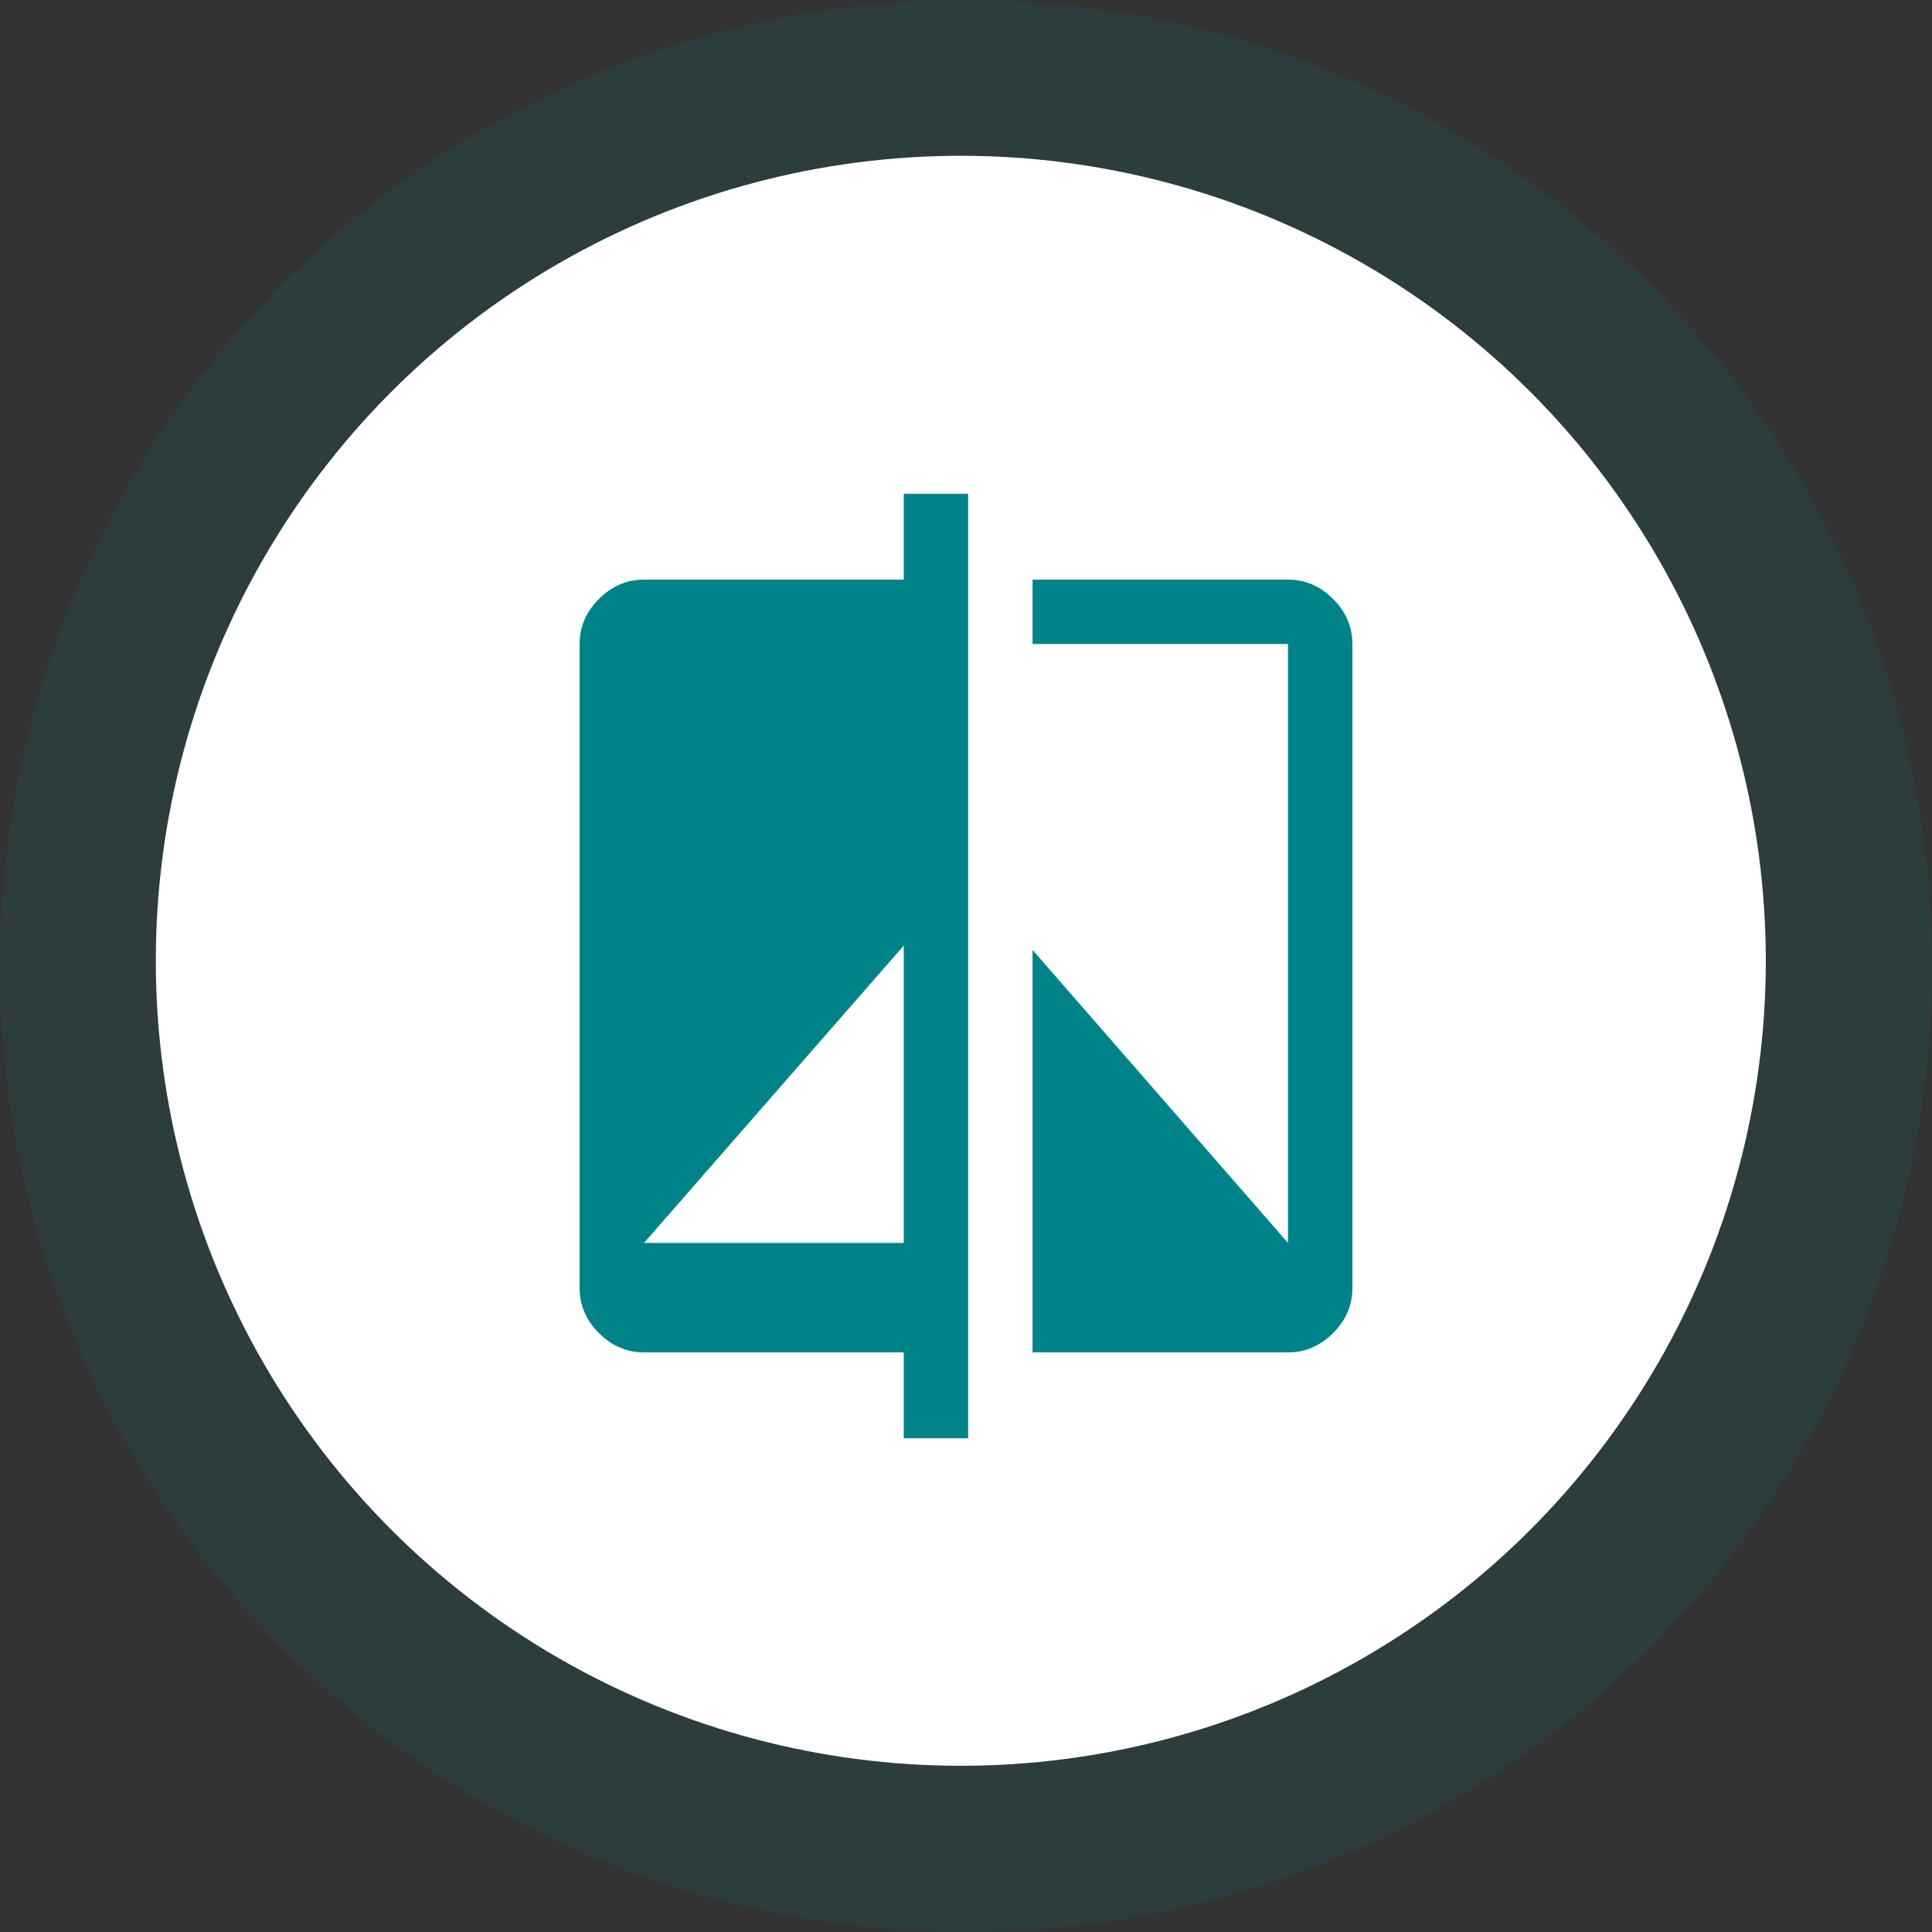 <svg width="120" height="120" viewBox="0 0 120 120" fill="none" xmlns="http://www.w3.org/2000/svg">
<rect x="0" y="0" width="120" height="120" fill="#333333" stroke="none"/>
<circle cx="60" cy="60" r="60" fill="#008388" fill-opacity="0.12"/>
<circle cx="59.678" cy="59.676" r="50" fill="white"/>
<path d="M56.133 89.335V84.001H40C38.933 84.001 38 83.601 37.2 82.801C36.4 82.001 36 81.068 36 80.001V40.001C36 38.935 36.4 38.001 37.2 37.201C38 36.401 38.933 36.001 40 36.001H56.133V30.668H60.133V89.335H56.133ZM40 77.201H56.133V58.735L40 77.201ZM64.133 84.001V59.001L80 77.201V40.001H64.133V36.001H80C81.067 36.001 82 36.401 82.8 37.201C83.6 38.001 84 38.935 84 40.001V80.001C84 81.068 83.6 82.001 82.8 82.801C82 83.601 81.067 84.001 80 84.001H64.133Z" fill="#008388"/>
</svg>
